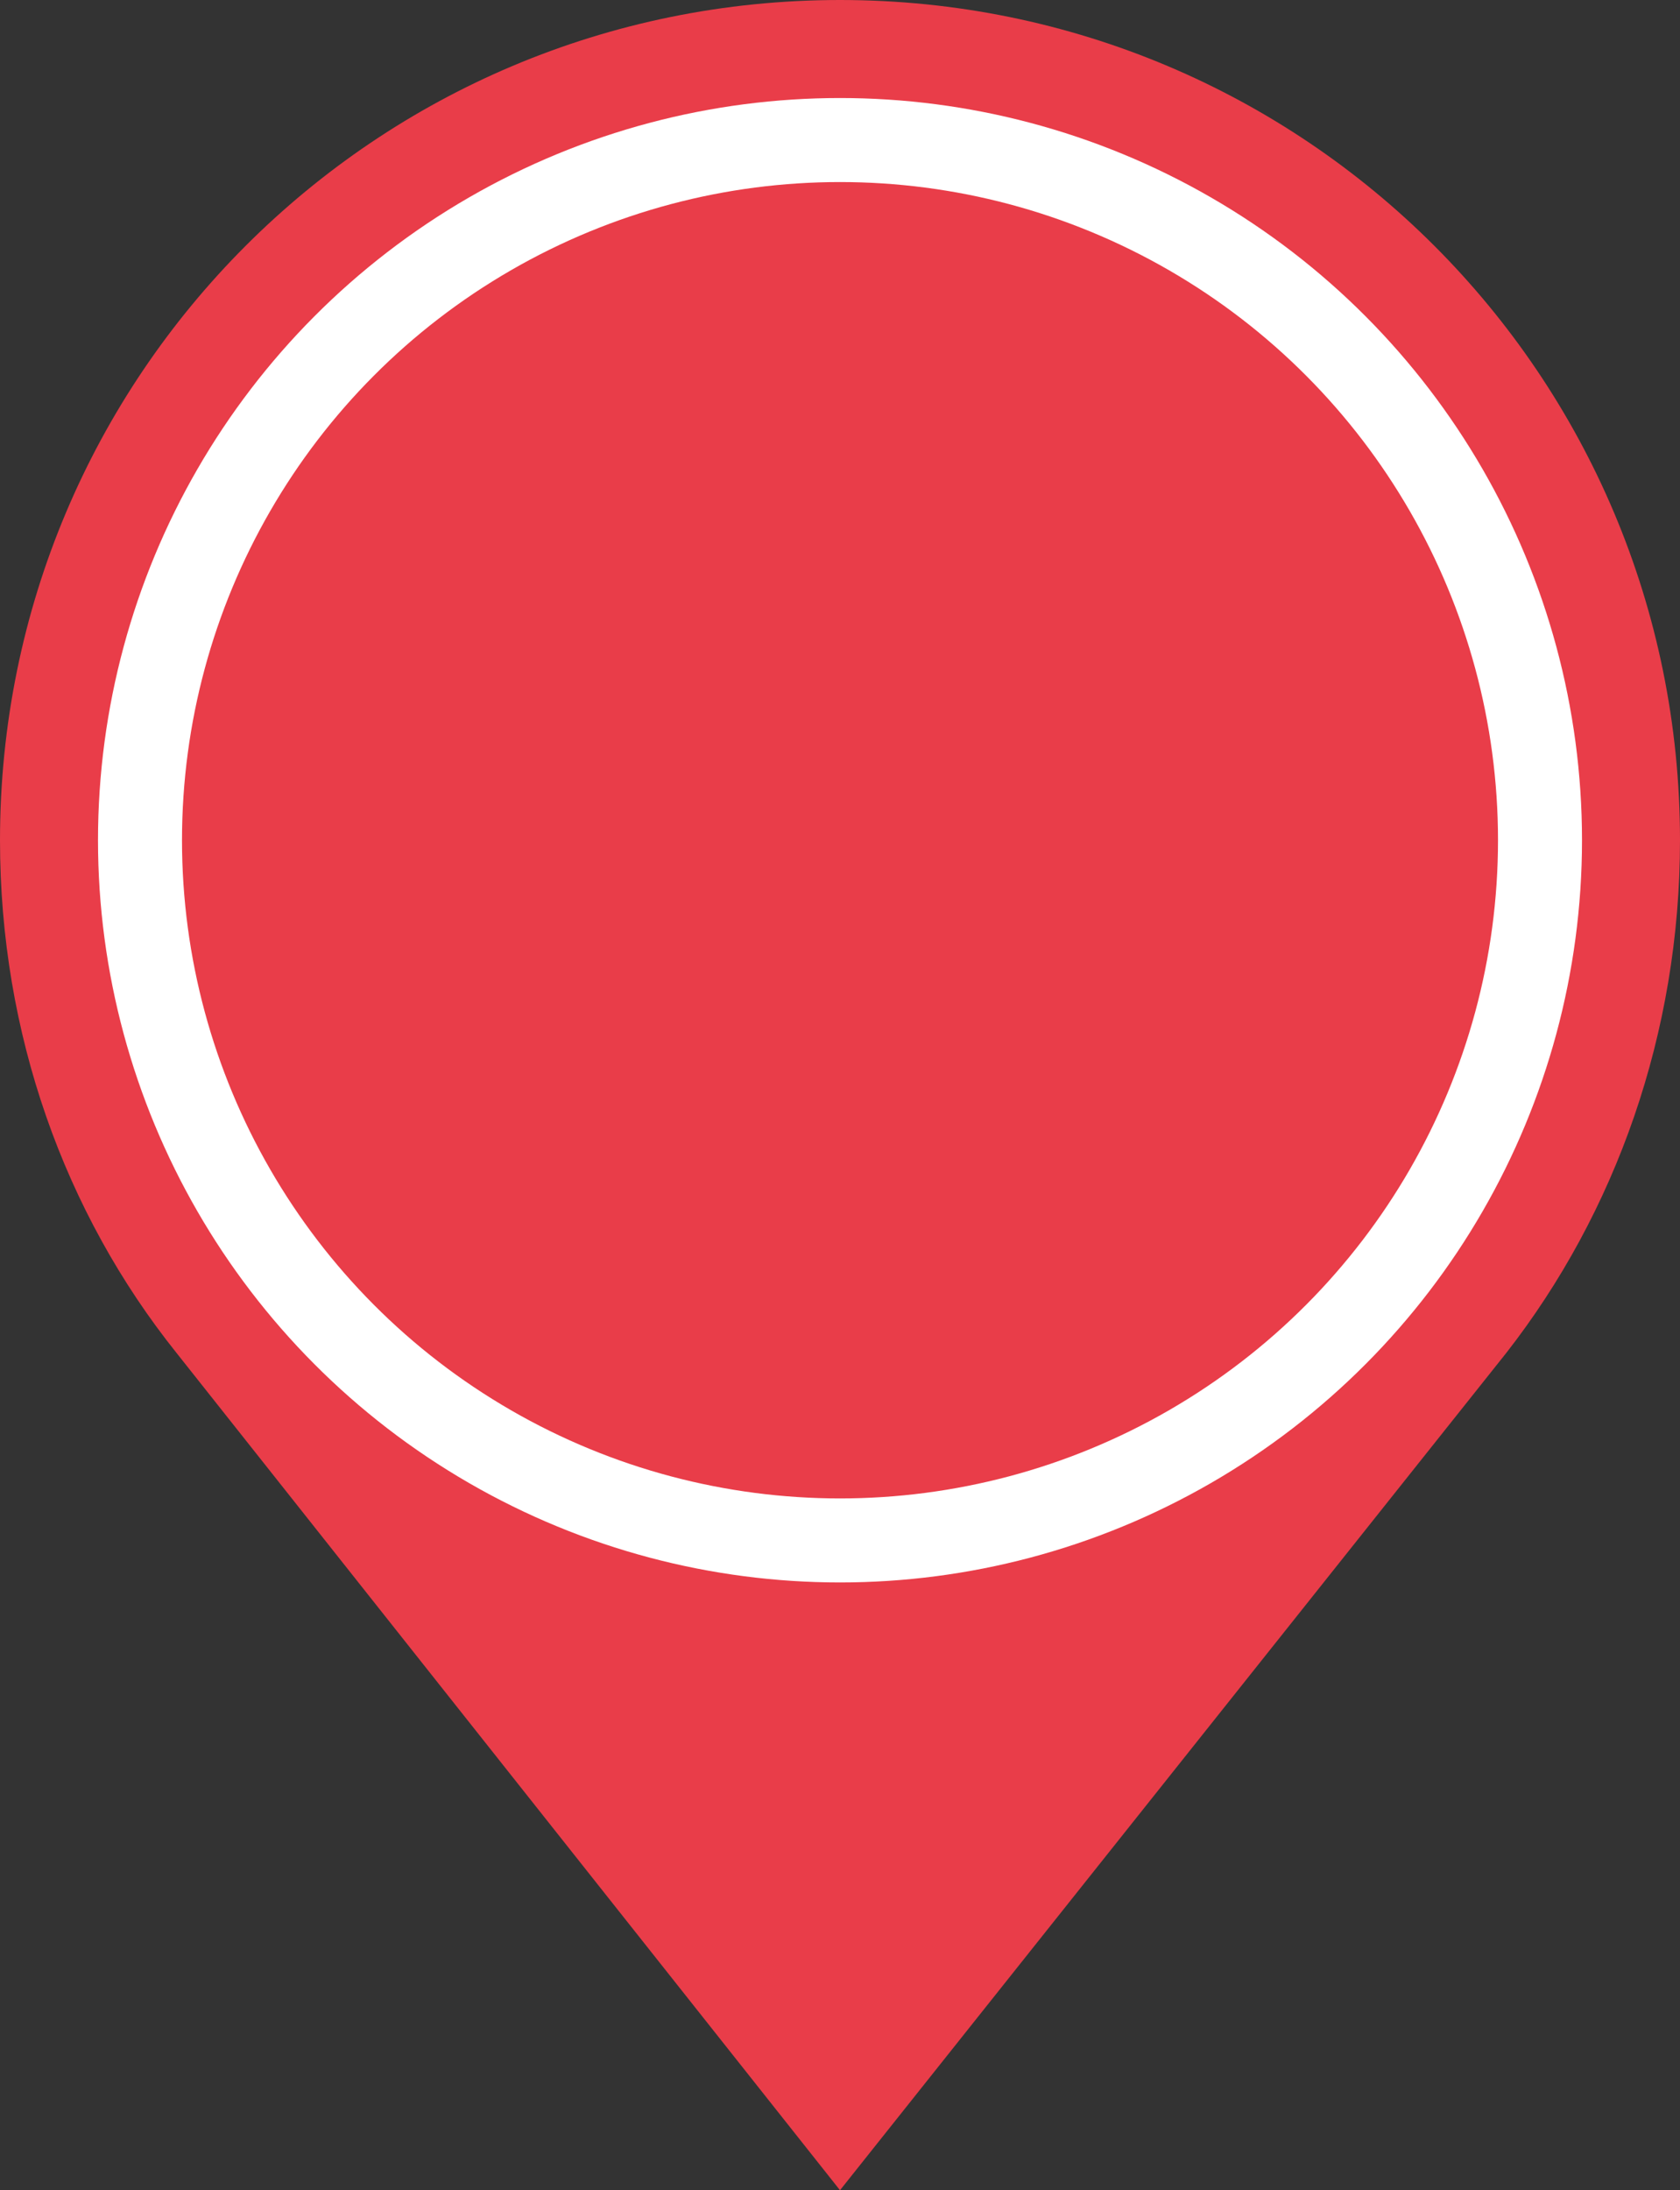 <svg xmlns="http://www.w3.org/2000/svg" xmlns:xlink="http://www.w3.org/1999/xlink" viewBox="0 0 60 78.2"><rect x="0" y="0" width="60" height="78.2" fill="#333333" stroke="none"/><path fill="#E93D49" d="M60 30C60 13.4 46.6 0 30 0S0 13.4 0 30c0 6.9 2.3 13.3 6.3 18.3L30 78.2l23.8-29.9c3.9-5 6.2-11.4 6.2-18.3z" /><circle fill="none" stroke="#ffffff" stroke-width="3" cx="30" cy="30" r="25"/></svg>